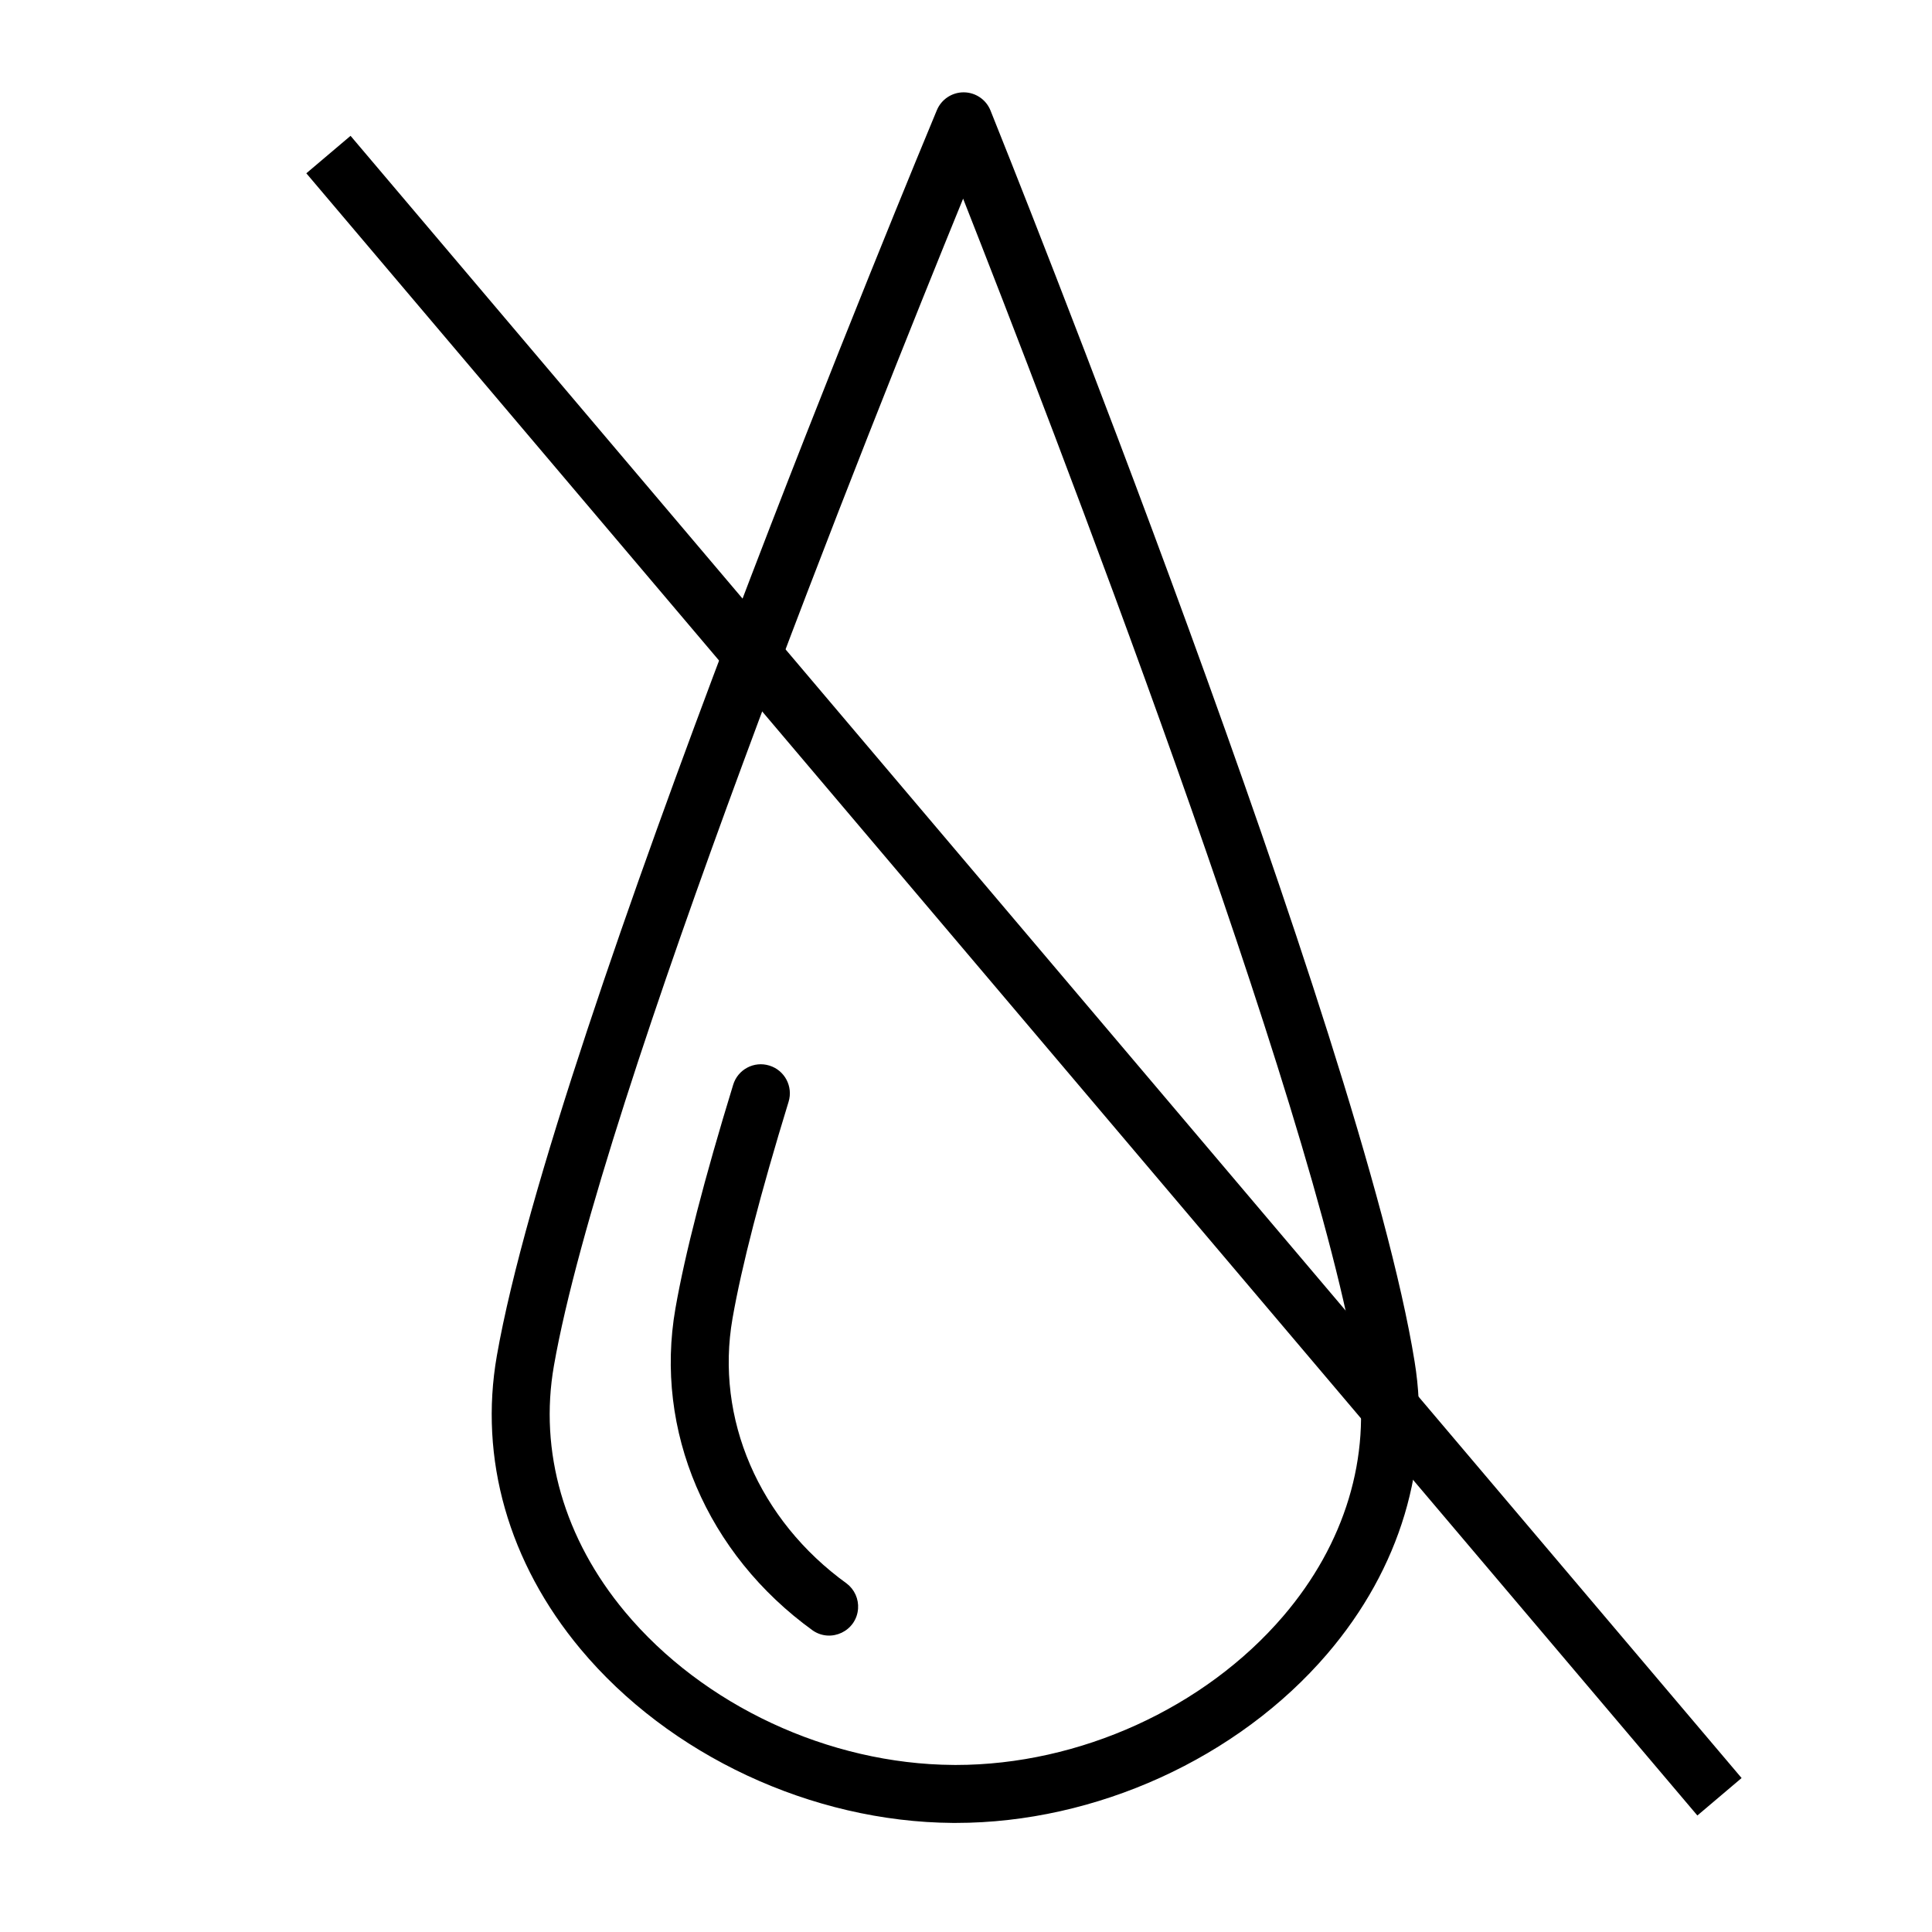 <?xml version="1.0" encoding="UTF-8"?> <svg xmlns="http://www.w3.org/2000/svg" viewBox="0 0 100.00 100.00" data-guides="{&quot;vertical&quot;:[],&quot;horizontal&quot;:[]}"><defs></defs><path fill="rgb(0, 0, 0)" stroke="none" fill-opacity="1" stroke-width="1" stroke-opacity="1" alignment-baseline="baseline" baseline-shift="baseline" color="rgb(51, 51, 51)" fill-rule="evenodd" id="tSvg15e1b0f836e" title="Path 1" d="M73.22 70.478C70.521 53.712 52.053 7.671 51.268 5.719C51.041 5.154 50.495 4.783 49.886 4.779C49.883 4.779 49.88 4.779 49.877 4.779C49.272 4.779 48.726 5.143 48.492 5.702C47.683 7.643 28.643 53.444 25.717 70.173C24.784 75.496 26.322 80.887 30.046 85.352C34.635 90.854 42.019 94.303 49.318 94.354C49.37 94.354 49.422 94.354 49.474 94.354C56.716 94.354 64.07 91.01 68.699 85.603C72.483 81.182 74.089 75.81 73.22 70.478ZM66.42 83.651C62.346 88.411 55.864 91.354 49.476 91.354C49.43 91.354 49.383 91.353 49.337 91.353C42.898 91.308 36.388 88.272 32.349 83.429C29.2 79.654 27.893 75.129 28.671 70.69C31.085 56.89 45.287 21.461 49.851 10.283C54.273 21.515 68.032 57.124 70.259 70.956C70.983 75.405 69.62 79.913 66.42 83.651Z"></path><path fill="rgb(0, 0, 0)" stroke="none" fill-opacity="1" stroke-width="1" stroke-opacity="1" alignment-baseline="baseline" baseline-shift="baseline" color="rgb(51, 51, 51)" fill-rule="evenodd" id="tSvgca3b475671" title="Path 2" d="M43.828 81.965C39.276 78.678 37.011 73.42 37.915 68.242C38.388 65.537 39.364 61.763 40.817 57.028C41.06 56.236 40.615 55.397 39.823 55.154C39.031 54.907 38.19 55.353 37.949 56.147C36.459 61.002 35.454 64.898 34.96 67.726C33.856 74.044 36.581 80.432 42.072 84.396C43.026 85.046 44.327 84.42 44.413 83.268C44.45 82.763 44.23 82.273 43.828 81.965ZM13.5 10C13.5 10 89 90.5 89 90.5"></path><line alignment-baseline="baseline" baseline-shift="baseline" color="rgb(51, 51, 51)" fill="transparent" stroke="#000000" fill-opacity="1" stroke-opacity="1" stroke-width="3" id="tSvgcb1422b8c2" title="Line 1" x1="17" y1="8" x2="89" y2="93" style="transform-origin: 53px 50.5px;"></line></svg> 